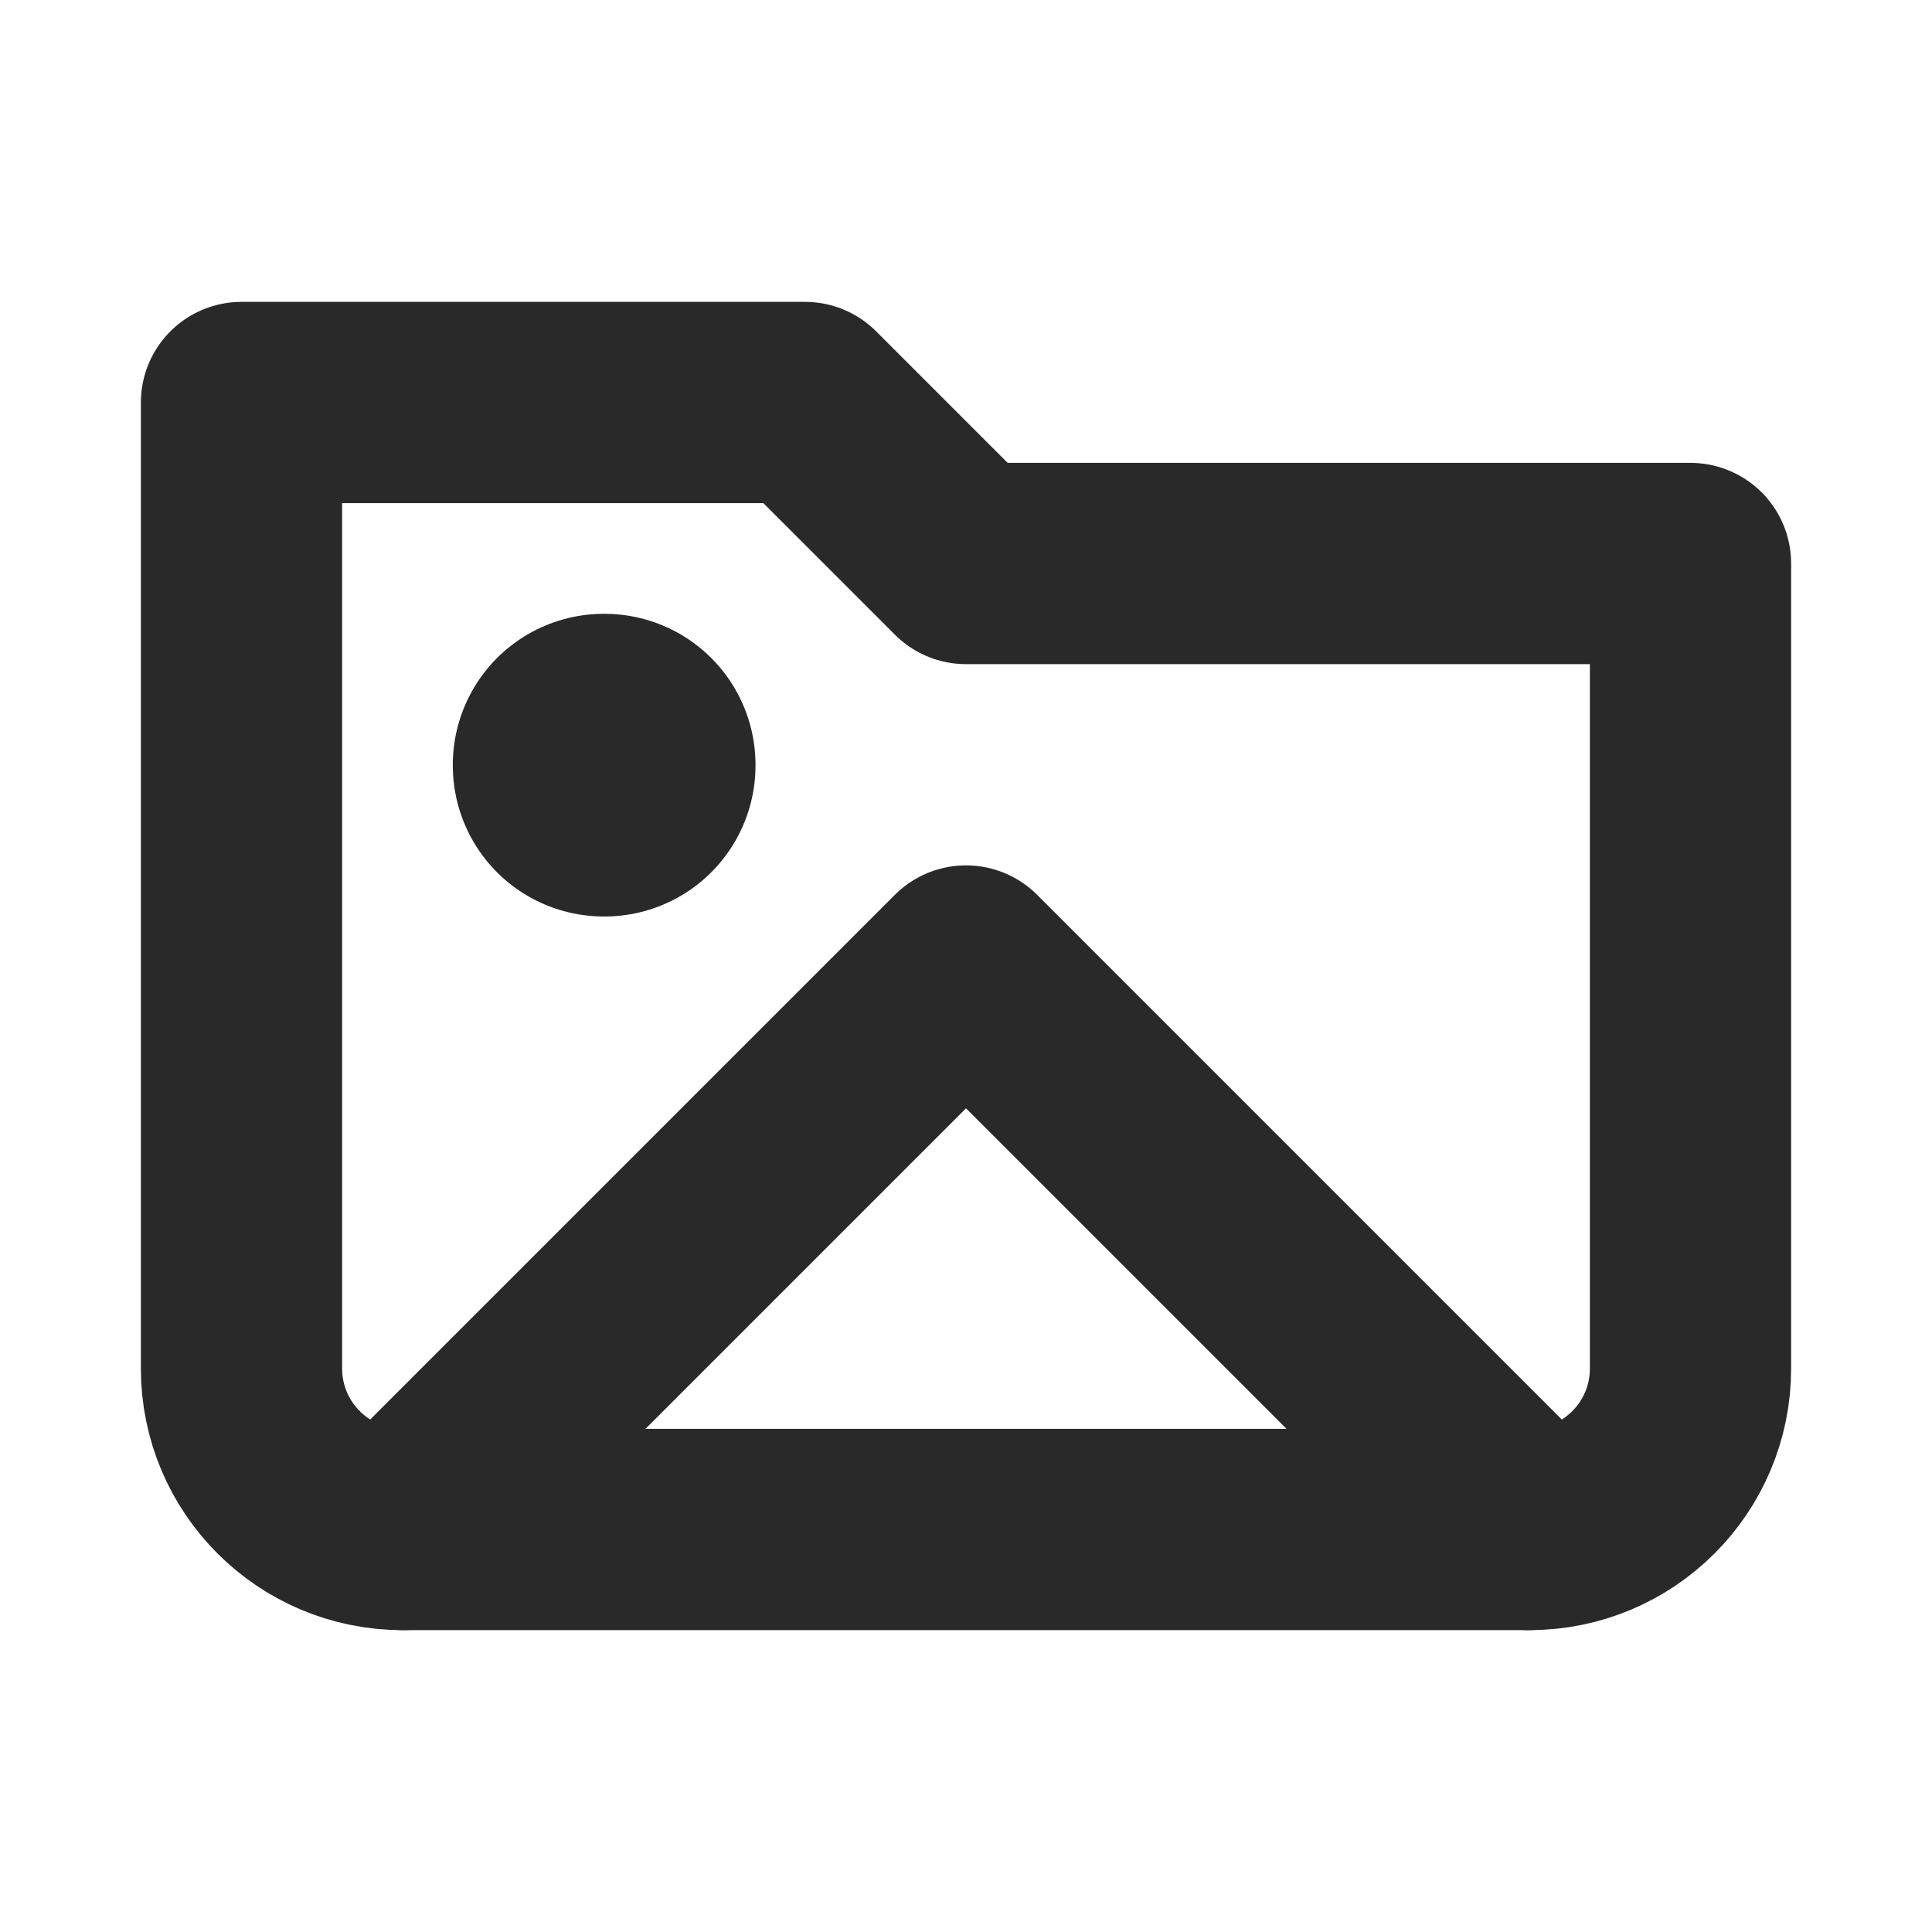 <?xml version="1.0" encoding="utf-8"?><!-- Uploaded to: SVG Repo, www.svgrepo.com, Generator: SVG Repo Mixer Tools -->
<svg width="800px" height="800px" viewBox="0 0 24 24" fill="none" xmlns="http://www.w3.org/2000/svg">
<g clip-path="url(#clip0_429_11247)">
<path d="M3 17V5H10L12 7H21V17C21 18.105 20.105 19 19 19H5C3.896 19 3 18.105 3 17Z" stroke="#292929" stroke-width="2.5" stroke-linecap="round" stroke-linejoin="round"/>
<path d="M5 19L12 12L19 19" stroke="#292929" stroke-width="2.5" stroke-linecap="round" stroke-linejoin="round"/>
<rect x="7.5" y="9.5" width="0.01" height="0.01" stroke="#292929" stroke-width="3.75" stroke-linejoin="round"/>
</g>
<defs>
<clipPath id="clip0_429_11247">
<rect width="24" height="24" fill="white"/>
</clipPath>
</defs>
</svg>